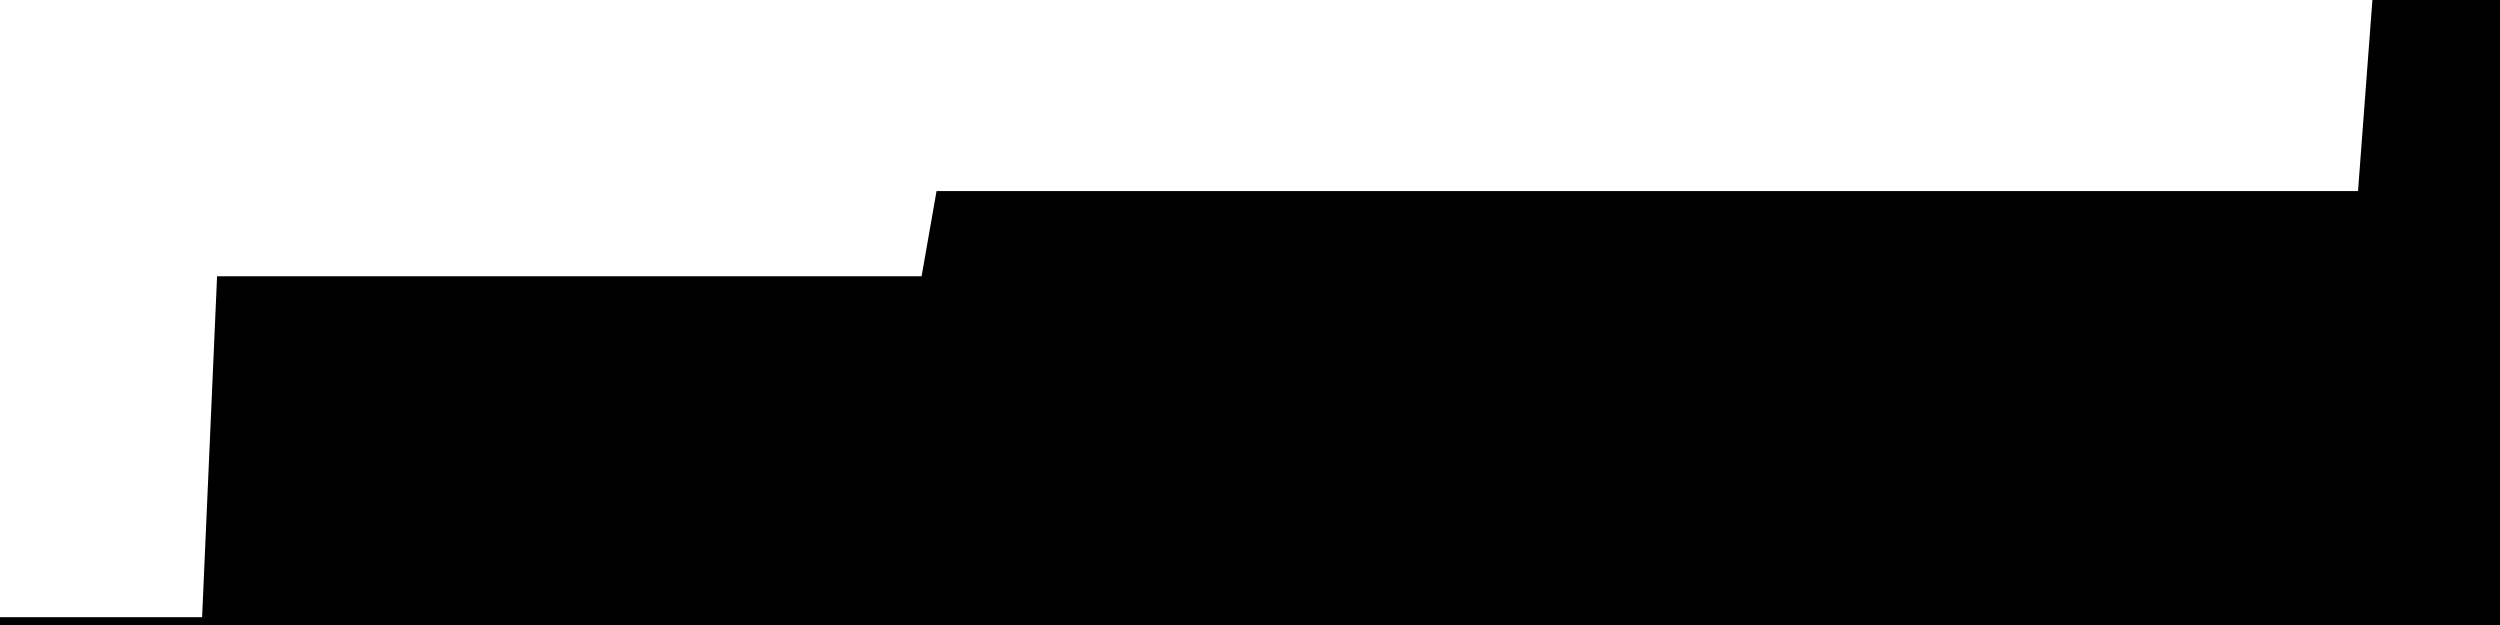 
<svg width="800" height="200" fill="none" xmlns="http://www.w3.org/2000/svg" viewBox="0 0 800 200"
     data-testid="summary-lite-chart">
    <g>
        <defs>
            <linearGradient id="Gradient" gradientTransform="rotate(90)">
                <stop offset="0" stop-opacity="1" stop-color="hsla(111, 100%, 42%, 1)"></stop>
                <stop offset="1" stop-opacity="0" stop-color="hsla(111, 100%, 42%, 1)"></stop>
            </linearGradient>
        </defs>
        <path d="M -20 200  L 0 200 L 4.79 200 L 9.581 200 L 14.371 200 L 19.162 200 L 23.952 200 L 28.743 200 L 33.533 200 L 38.323 200 L 43.114 200 L 47.904 200 L 52.695 200 L 57.485 200 L 62.275 200 L 67.066 200 L 71.856 90.909 L 76.647 90.909 L 81.437 90.909 L 86.228 90.909 L 91.018 90.909 L 95.808 90.909 L 100.599 90.909 L 105.389 90.909 L 110.18 90.909 L 114.97 90.909 L 119.76 90.909 L 124.551 90.909 L 129.341 90.909 L 134.132 90.909 L 138.922 90.909 L 143.713 90.909 L 148.503 90.909 L 153.293 90.909 L 158.084 90.909 L 162.874 90.909 L 167.665 90.909 L 172.455 90.909 L 177.246 90.909 L 182.036 90.909 L 186.826 90.909 L 191.617 90.909 L 196.407 90.909 L 201.198 90.909 L 205.988 90.909 L 210.778 90.909 L 215.569 90.909 L 220.359 90.909 L 225.15 90.909 L 229.94 90.909 L 234.731 90.909 L 239.521 90.909 L 244.311 90.909 L 249.102 90.909 L 253.892 90.909 L 258.683 90.909 L 263.473 90.909 L 268.263 90.909 L 273.054 90.909 L 277.844 90.909 L 282.635 90.909 L 287.425 90.909 L 292.216 90.909 L 297.006 90.909 L 301.796 63.636 L 306.587 63.636 L 311.377 63.636 L 316.168 63.636 L 320.958 63.636 L 325.749 63.636 L 330.539 63.636 L 335.329 63.636 L 340.12 63.636 L 344.91 63.636 L 349.701 63.636 L 354.491 63.636 L 359.281 63.636 L 364.072 63.636 L 368.862 63.636 L 373.653 63.636 L 378.443 63.636 L 383.234 63.636 L 388.024 63.636 L 392.814 63.636 L 397.605 63.636 L 402.395 63.636 L 407.186 63.636 L 411.976 63.636 L 416.766 63.636 L 421.557 63.636 L 426.347 63.636 L 431.138 63.636 L 435.928 63.636 L 440.719 63.636 L 445.509 63.636 L 450.299 63.636 L 455.09 63.636 L 459.88 63.636 L 464.671 63.636 L 469.461 63.636 L 474.251 63.636 L 479.042 63.636 L 483.832 63.636 L 488.623 63.636 L 493.413 63.636 L 498.204 63.636 L 502.994 63.636 L 507.784 63.636 L 512.575 63.636 L 517.365 63.636 L 522.156 63.636 L 526.946 63.636 L 531.737 63.636 L 536.527 63.636 L 541.317 63.636 L 546.108 63.636 L 550.898 63.636 L 555.689 63.636 L 560.479 63.636 L 565.269 63.636 L 570.06 63.636 L 574.85 63.636 L 579.641 63.636 L 584.431 63.636 L 589.222 63.636 L 594.012 63.636 L 598.802 63.636 L 603.593 63.636 L 608.383 63.636 L 613.174 63.636 L 617.964 63.636 L 622.754 63.636 L 627.545 63.636 L 632.335 63.636 L 637.126 63.636 L 641.916 63.636 L 646.707 63.636 L 651.497 63.636 L 656.287 63.636 L 661.078 63.636 L 665.868 63.636 L 670.659 63.636 L 675.449 63.636 L 680.24 63.636 L 685.03 63.636 L 689.82 63.636 L 694.611 63.636 L 699.401 63.636 L 704.192 63.636 L 708.982 63.636 L 713.772 63.636 L 718.563 63.636 L 723.353 63.636 L 728.144 63.636 L 732.934 63.636 L 737.725 63.636 L 742.515 63.636 L 747.305 63.636 L 752.096 63.636 L 756.886 63.636 L 761.677 0 L 766.467 0 L 771.257 0 L 776.048 0 L 780.838 0 L 785.629 0 L 790.419 0 L 795.21 0L 810,0 L810,200"
              fill="url(#Gradient)" fill-opacity="0.25" stroke-width="5" stroke-opacity="1" stroke="hsla(111, 100%, 42%, 1)" data-testid="chart-fill"></path>
    </g>
</svg>